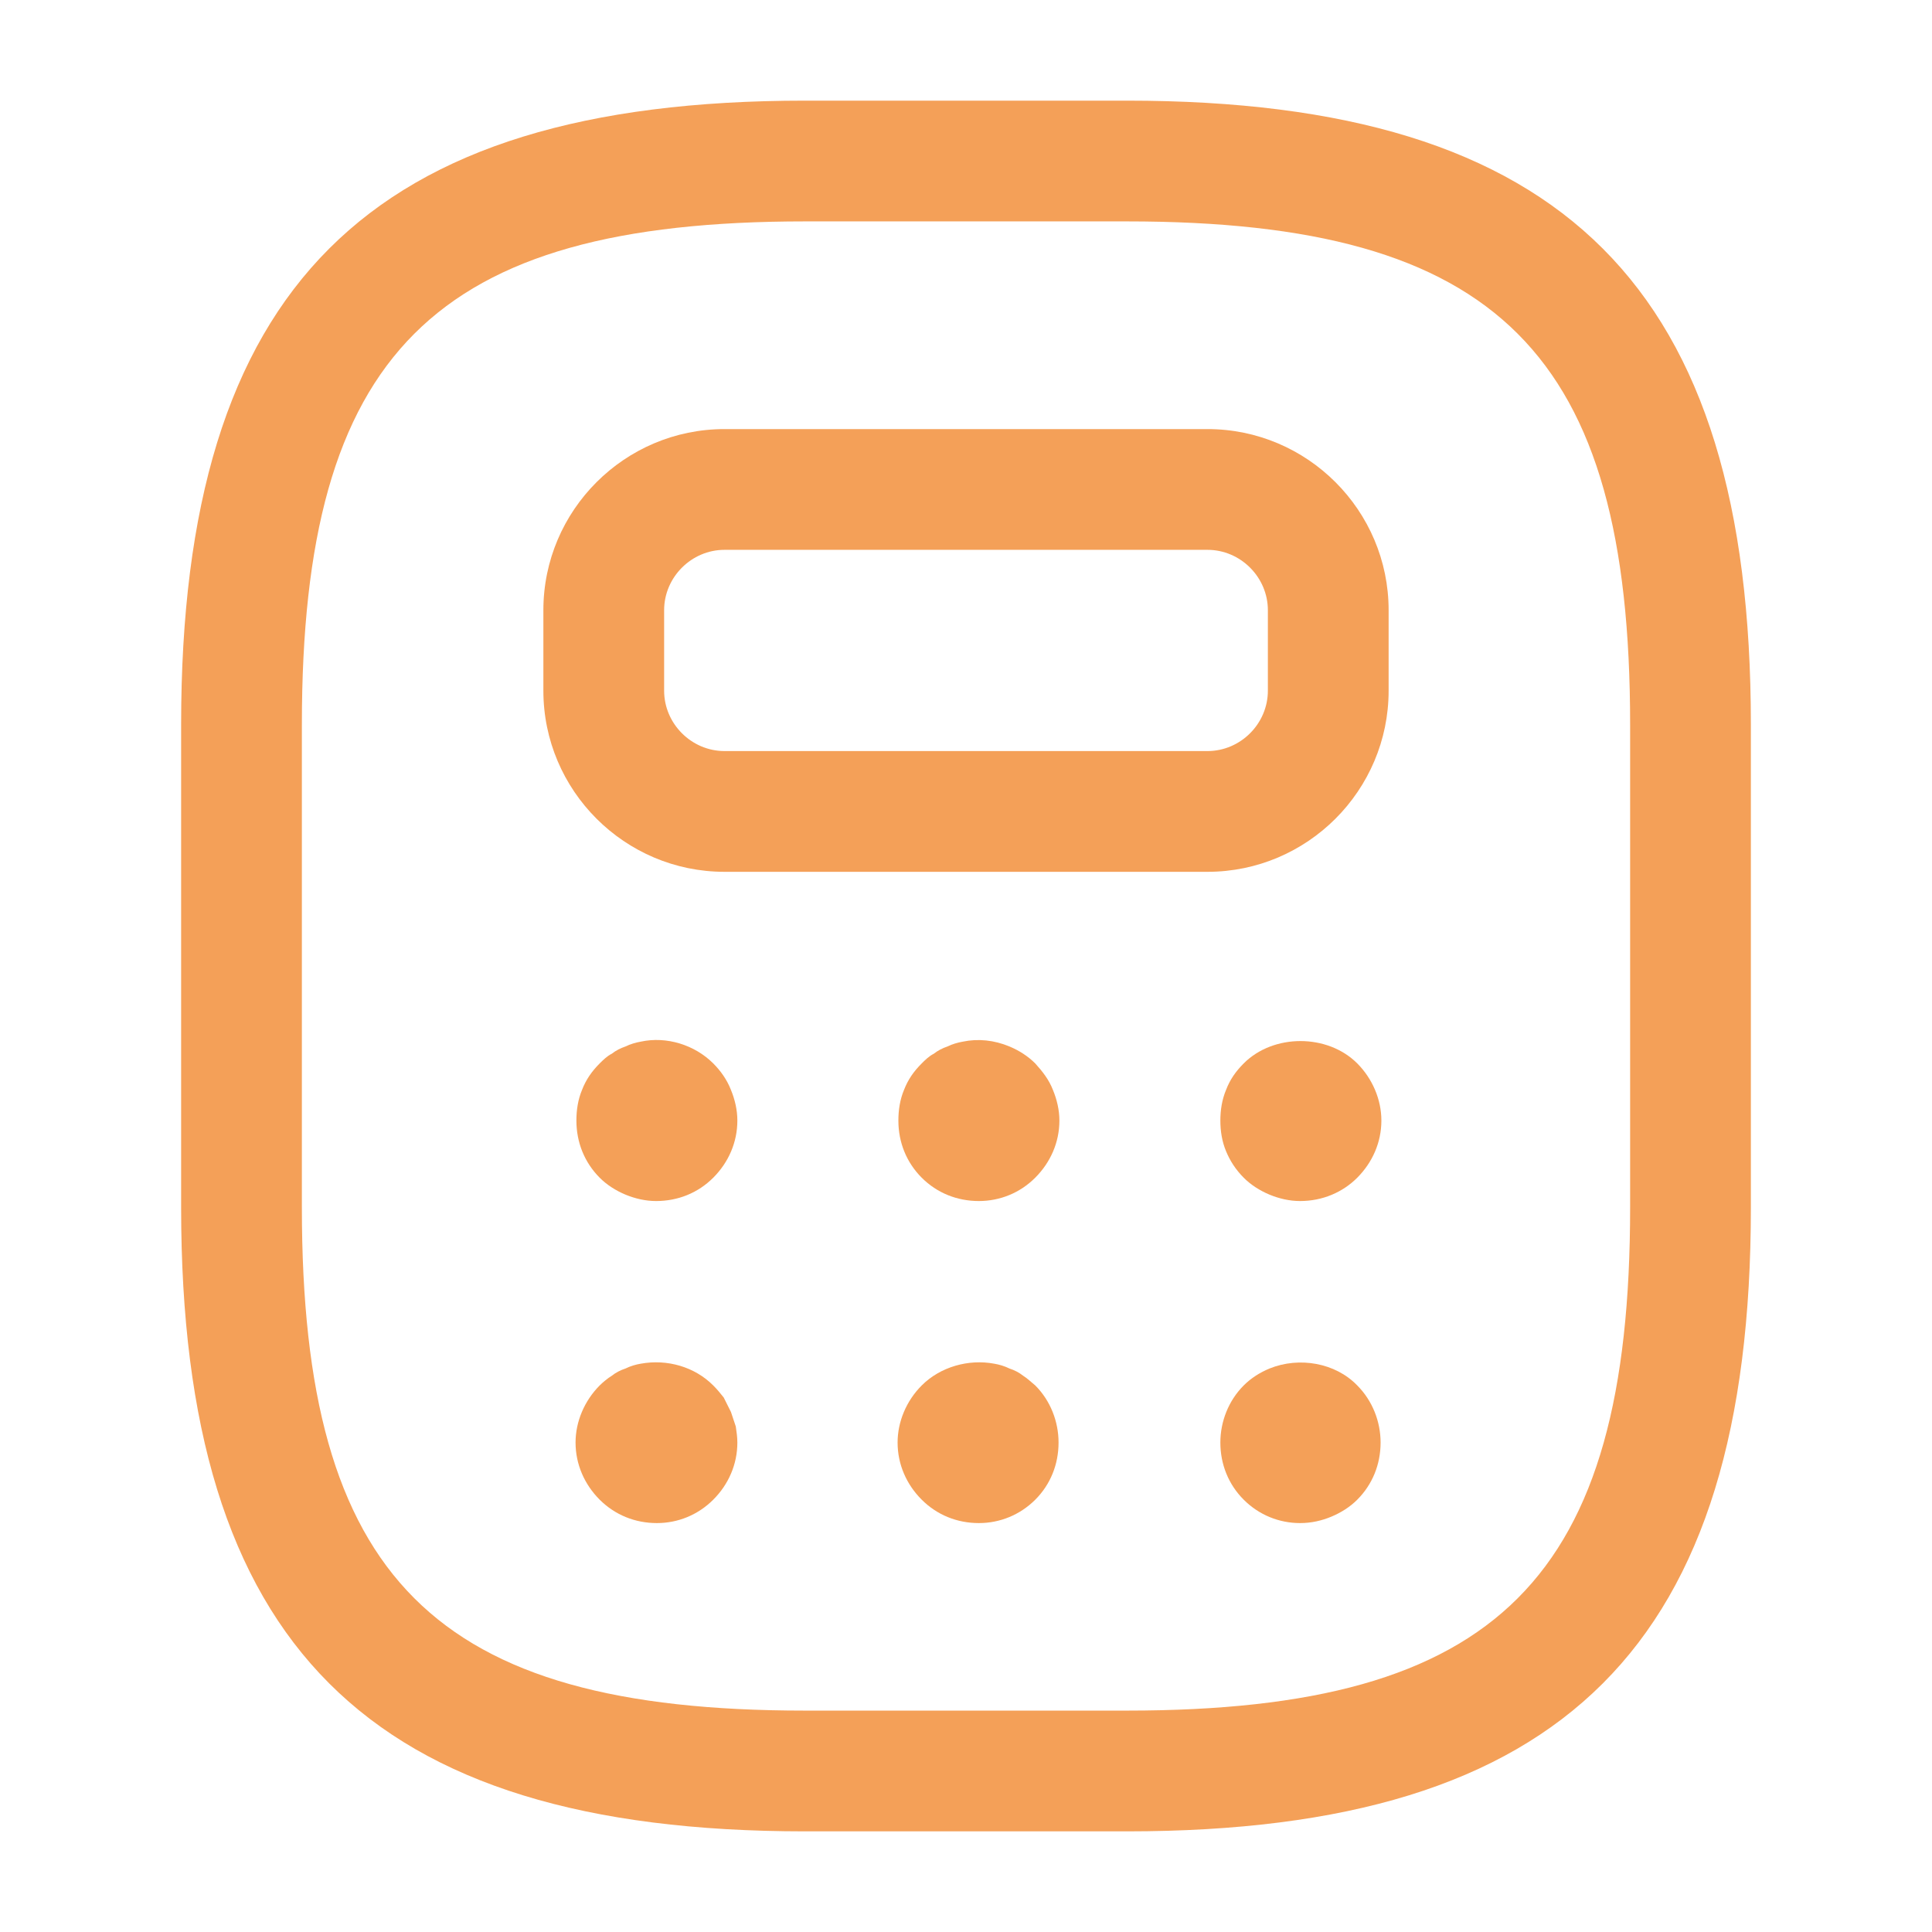 <?xml version="1.0" encoding="UTF-8"?> <svg xmlns="http://www.w3.org/2000/svg" width="32" height="32" viewBox="0 0 32 32" fill="none"><path d="M18.667 30.333H13.333C6.093 30.333 3 27.24 3 20V12C3 4.76 6.093 1.667 13.333 1.667H18.667C25.907 1.667 29 4.76 29 12V20C29 27.24 25.907 30.333 18.667 30.333ZM13.333 3.667C7.187 3.667 5 5.853 5 12V20C5 26.147 7.187 28.333 13.333 28.333H18.667C24.813 28.333 27 26.147 27 20V12C27 5.853 24.813 3.667 18.667 3.667H13.333Z" fill="#F4A058"></path><path d="M20 14.44H12C10.347 14.44 9 13.093 9 11.44V10.107C9 8.453 10.347 7.107 12 7.107H20C21.653 7.107 23 8.453 23 10.107V11.44C23 13.093 21.653 14.44 20 14.44ZM12 9.107C11.453 9.107 11 9.56 11 10.107V11.44C11 11.987 11.453 12.44 12 12.44H20C20.547 12.44 21 11.987 21 11.44V10.107C21 9.56 20.547 9.107 20 9.107H12Z" fill="#F4A058"></path><path d="M10.867 19.893C10.693 19.893 10.52 19.853 10.36 19.787C10.2 19.72 10.053 19.627 9.933 19.507C9.68 19.253 9.547 18.92 9.547 18.56C9.547 18.387 9.573 18.213 9.64 18.053C9.707 17.88 9.8 17.747 9.933 17.613C9.987 17.56 10.053 17.493 10.133 17.453C10.2 17.4 10.28 17.36 10.36 17.333C10.44 17.293 10.533 17.267 10.613 17.253C11.04 17.16 11.507 17.307 11.813 17.613C11.933 17.733 12.04 17.88 12.107 18.053C12.173 18.213 12.213 18.387 12.213 18.56C12.213 18.92 12.067 19.253 11.813 19.507C11.56 19.76 11.227 19.893 10.867 19.893Z" fill="#F4A058"></path><path d="M16.213 19.893C15.853 19.893 15.52 19.76 15.267 19.507C15.013 19.253 14.88 18.92 14.88 18.56C14.88 18.387 14.906 18.213 14.973 18.053C15.04 17.88 15.133 17.747 15.267 17.613C15.32 17.56 15.387 17.493 15.467 17.453C15.533 17.4 15.613 17.36 15.693 17.333C15.773 17.293 15.867 17.267 15.947 17.253C16.2 17.2 16.466 17.227 16.72 17.333C16.88 17.4 17.026 17.493 17.146 17.613C17.267 17.747 17.373 17.88 17.44 18.053C17.506 18.213 17.547 18.387 17.547 18.56C17.547 18.92 17.4 19.253 17.146 19.507C16.893 19.76 16.56 19.893 16.213 19.893Z" fill="#F4A058"></path><path d="M21.533 19.893C21.36 19.893 21.187 19.853 21.027 19.787C20.867 19.72 20.72 19.627 20.6 19.507C20.467 19.373 20.373 19.227 20.307 19.067C20.24 18.907 20.213 18.733 20.213 18.56C20.213 18.387 20.24 18.213 20.307 18.053C20.373 17.88 20.467 17.747 20.6 17.613C21.093 17.12 21.987 17.12 22.48 17.613C22.733 17.867 22.88 18.213 22.88 18.56C22.88 18.92 22.733 19.253 22.48 19.507C22.24 19.747 21.907 19.893 21.533 19.893Z" fill="#F4A058"></path><path d="M10.88 25.227C10.52 25.227 10.187 25.093 9.933 24.84C9.68 24.587 9.533 24.253 9.533 23.893C9.533 23.547 9.68 23.2 9.933 22.947C9.987 22.893 10.067 22.827 10.133 22.787C10.2 22.733 10.28 22.693 10.36 22.667C10.44 22.627 10.533 22.6 10.613 22.587C11.053 22.507 11.507 22.64 11.813 22.947C11.88 23.013 11.933 23.08 11.987 23.147C12.027 23.227 12.067 23.307 12.107 23.387C12.133 23.467 12.16 23.547 12.187 23.627C12.2 23.72 12.213 23.8 12.213 23.893C12.213 24.253 12.067 24.587 11.813 24.84C11.56 25.093 11.227 25.227 10.88 25.227Z" fill="#F4A058"></path><path d="M16.213 25.227C15.853 25.227 15.52 25.093 15.267 24.84C15.013 24.587 14.867 24.253 14.867 23.893C14.867 23.547 15.013 23.2 15.267 22.947C15.573 22.64 16.04 22.507 16.467 22.587C16.547 22.6 16.64 22.627 16.72 22.667C16.8 22.693 16.88 22.733 16.947 22.787C17.013 22.827 17.08 22.893 17.147 22.947C17.4 23.2 17.533 23.547 17.533 23.893C17.533 24.253 17.4 24.587 17.147 24.84C16.893 25.093 16.56 25.227 16.213 25.227Z" fill="#F4A058"></path><path d="M21.533 25.227C21.187 25.227 20.853 25.093 20.6 24.84C20.347 24.587 20.213 24.253 20.213 23.893C20.213 23.547 20.347 23.2 20.6 22.947C20.72 22.827 20.867 22.733 21.027 22.667C21.52 22.467 22.12 22.573 22.48 22.947C22.733 23.2 22.867 23.547 22.867 23.893C22.867 24.253 22.733 24.587 22.48 24.84C22.36 24.96 22.213 25.053 22.053 25.12C21.893 25.187 21.72 25.227 21.533 25.227Z" fill="#F4A058"></path></svg> 